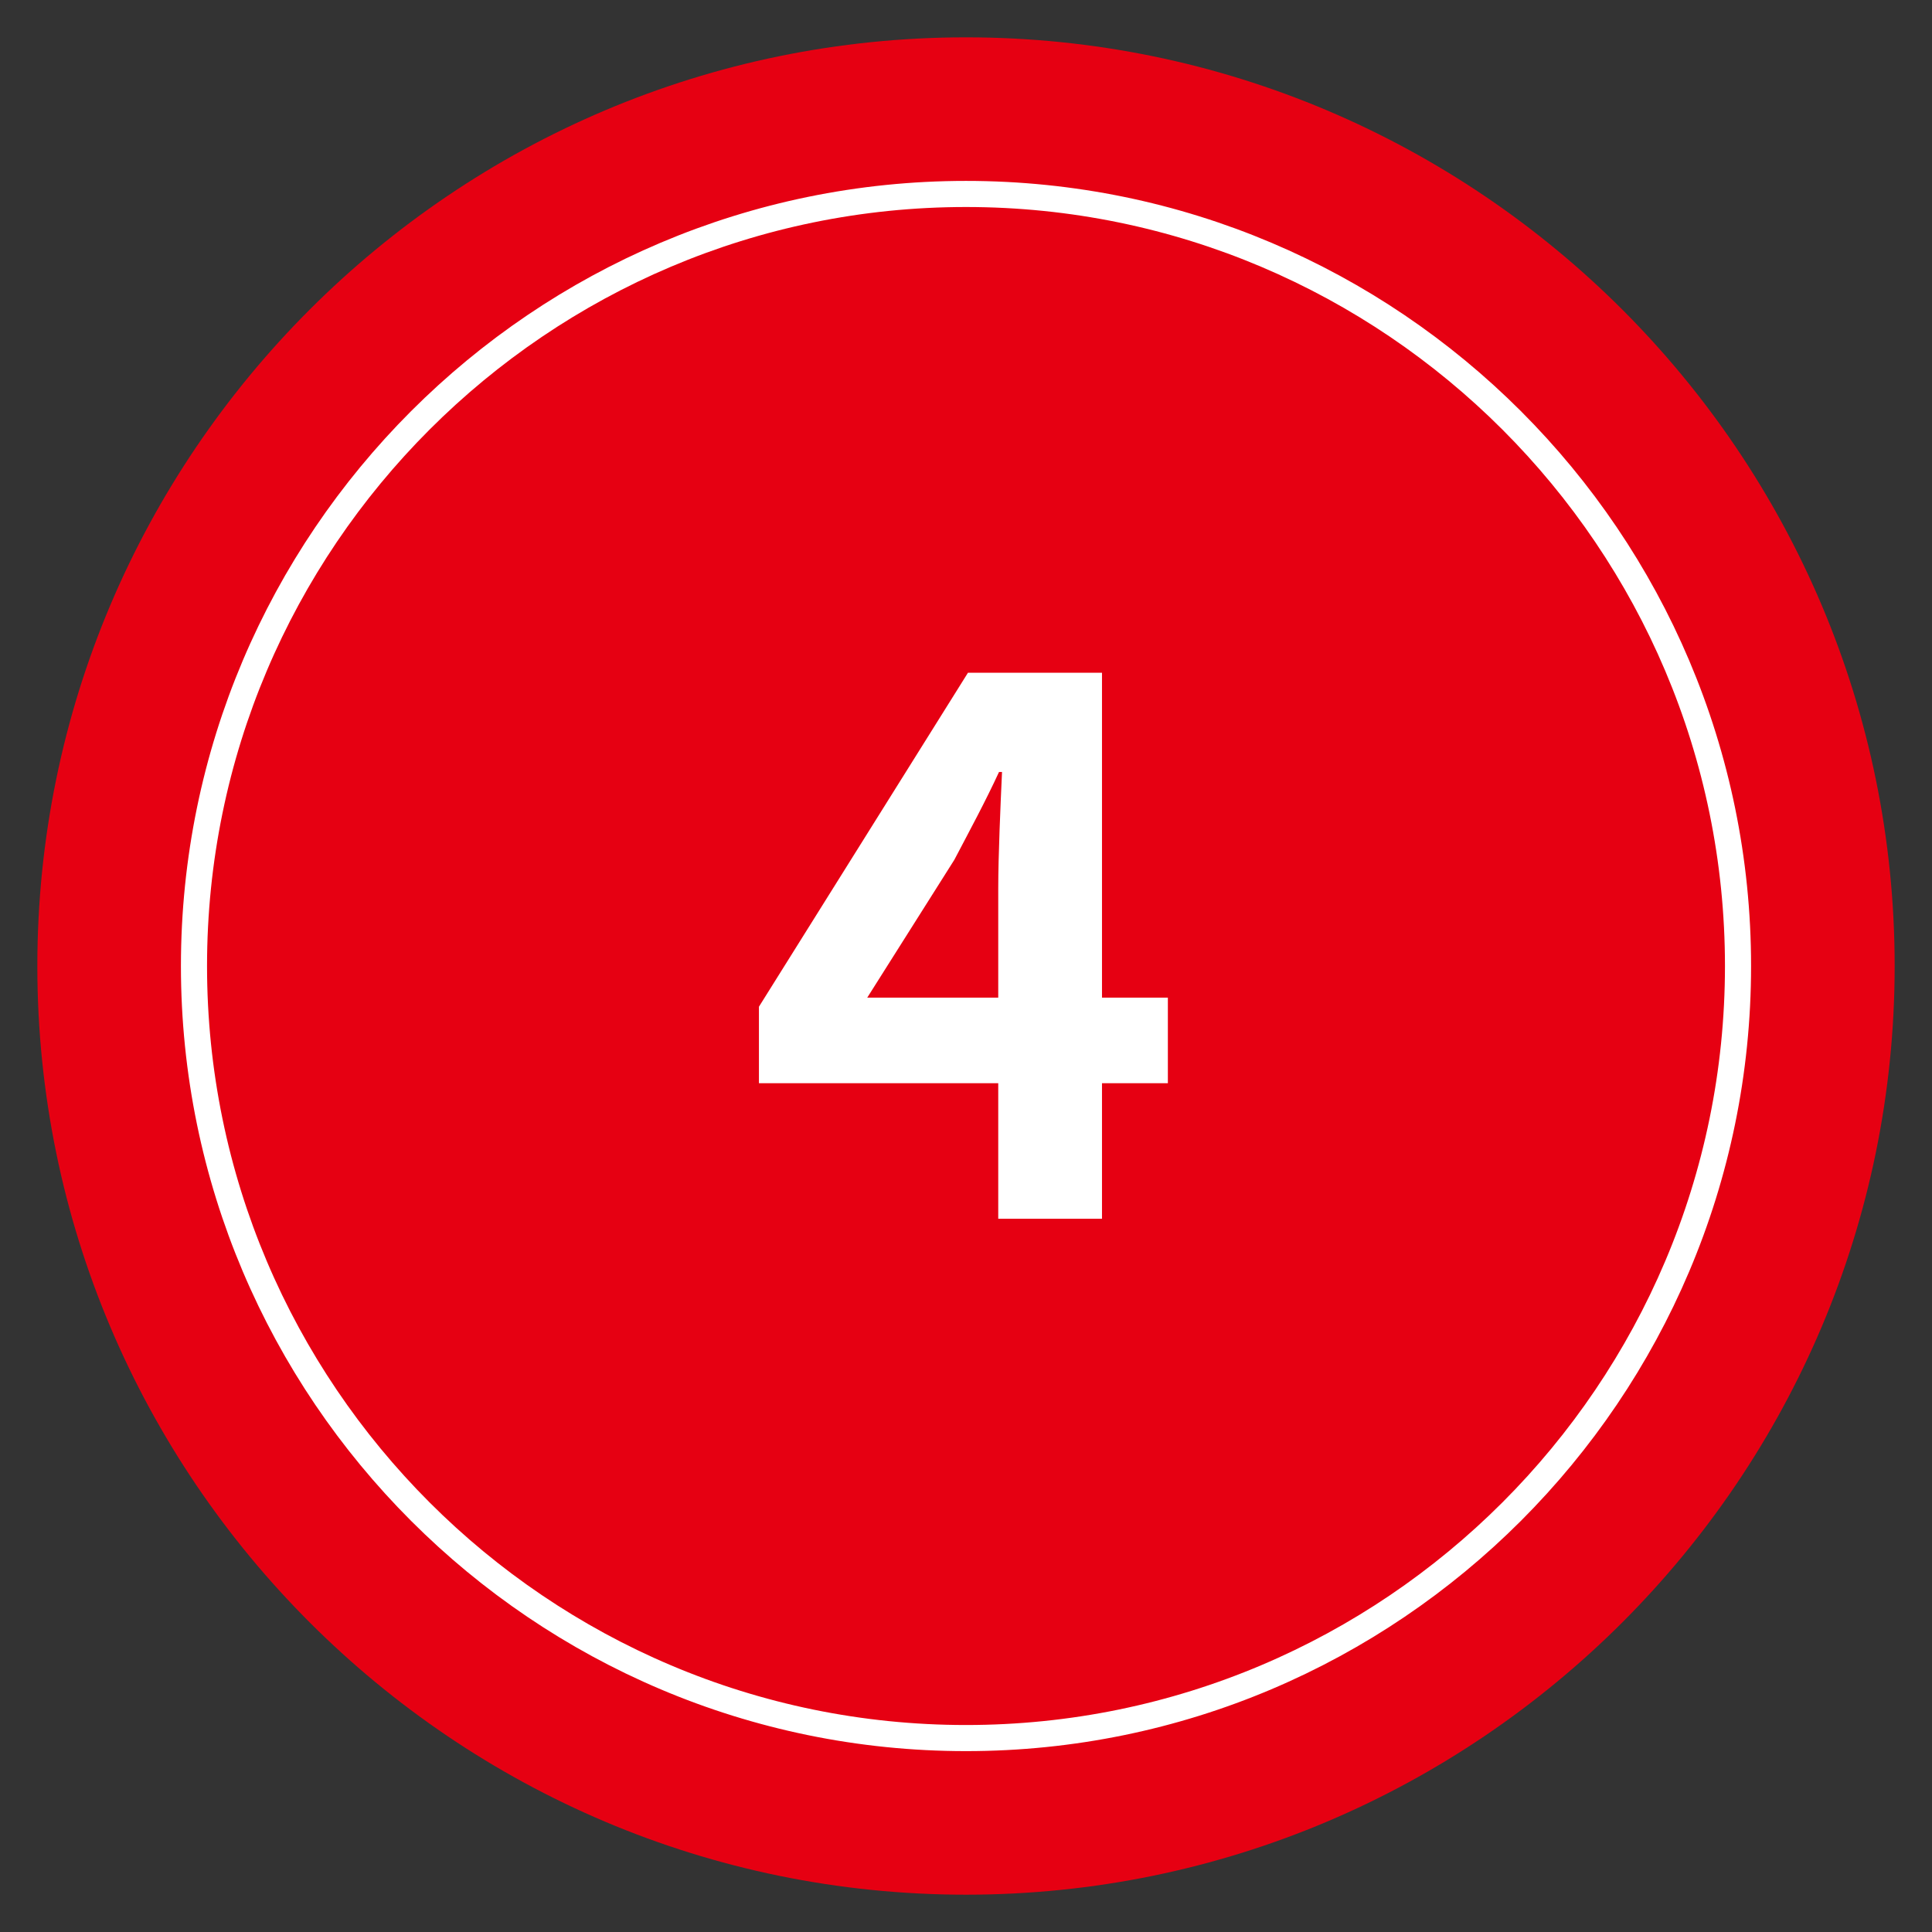 <?xml version="1.0" encoding="utf-8"?>
<!-- Generator: Adobe Illustrator 16.0.0, SVG Export Plug-In . SVG Version: 6.00 Build 0)  -->
<!DOCTYPE svg PUBLIC "-//W3C//DTD SVG 1.1//EN" "http://www.w3.org/Graphics/SVG/1.1/DTD/svg11.dtd">
<svg version="1.1" id="レイヤー_1" xmlns="http://www.w3.org/2000/svg" xmlns:xlink="http://www.w3.org/1999/xlink" x="0px"
	 y="0px" width="74px" height="74px" viewBox="0 0 74 74" enable-background="new 0 0 74 74" xml:space="preserve">
<rect x="0" y="0" width="74" height="74" fill="#333333" stroke="none"/>
<g>
	<path fill="#E60012" d="M37,72.571C17.387,72.571,1.43,56.614,1.43,37c0-19.613,15.957-35.57,35.57-35.57S72.57,17.386,72.57,37
		C72.57,56.614,56.613,72.571,37,72.571z"/>
	<path fill="#E60012" stroke="#FFFFFF" stroke-miterlimit="10" d="M37,7.429C20.695,7.429,7.43,20.695,7.43,37
		c0,16.306,13.266,29.572,29.57,29.572S66.57,53.306,66.57,37C66.57,20.695,53.305,7.429,37,7.429z"/>
	<g>
		<g>
			<path fill="#FFFFFF" d="M38.235,41.49h-9.166v-2.93l8.006-12.792h5.134v12.444h2.523v3.278h-2.523v5.192h-3.974V41.49z
				 M38.235,38.212v-4.177c0-1.248,0.087-3.22,0.145-4.467h-0.115c-0.522,1.131-1.103,2.205-1.712,3.365l-3.336,5.279H38.235z"/>
		</g>
	</g>
</g>
</svg>
